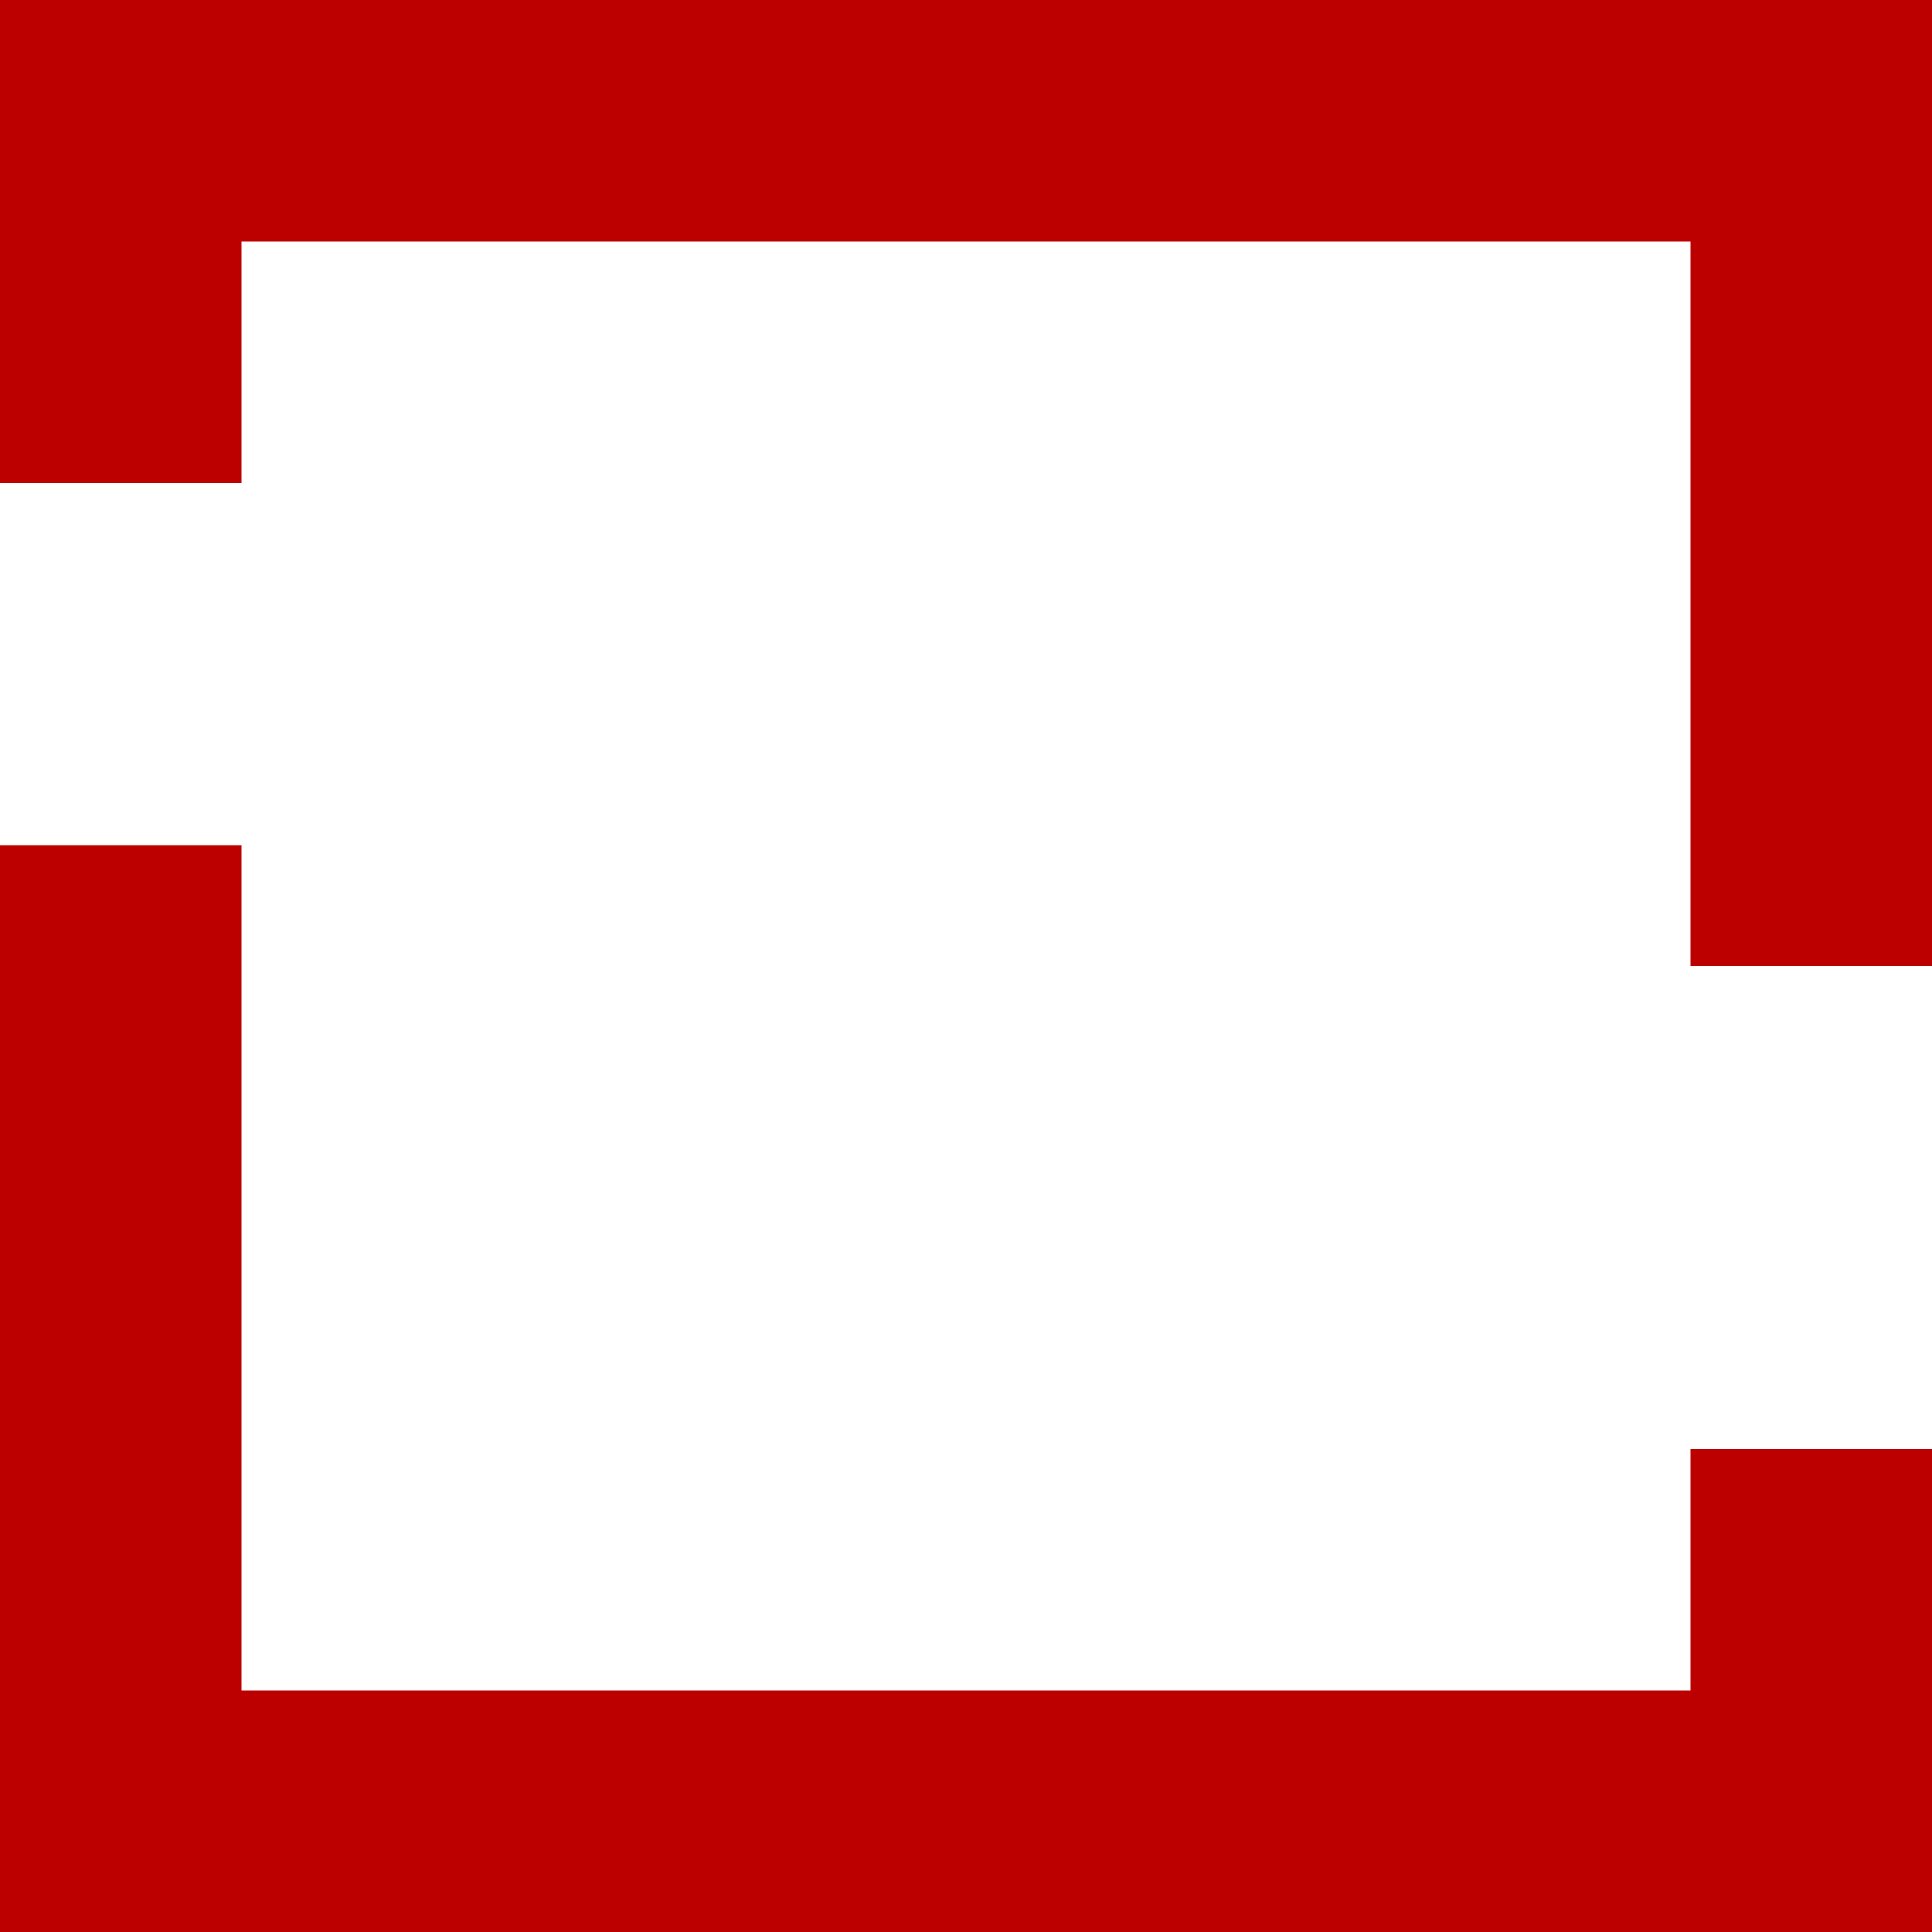 <?xml version="1.0" encoding="UTF-8"?> <svg xmlns="http://www.w3.org/2000/svg" width="16" height="16" viewBox="0 0 16 16" fill="none"> <path d="M1 0L1 4M1 7L1 15M15 0V8M15 12V16M16 1L0 1M16 15L0 15" stroke="#BC0000" stroke-width="2"></path> </svg> 